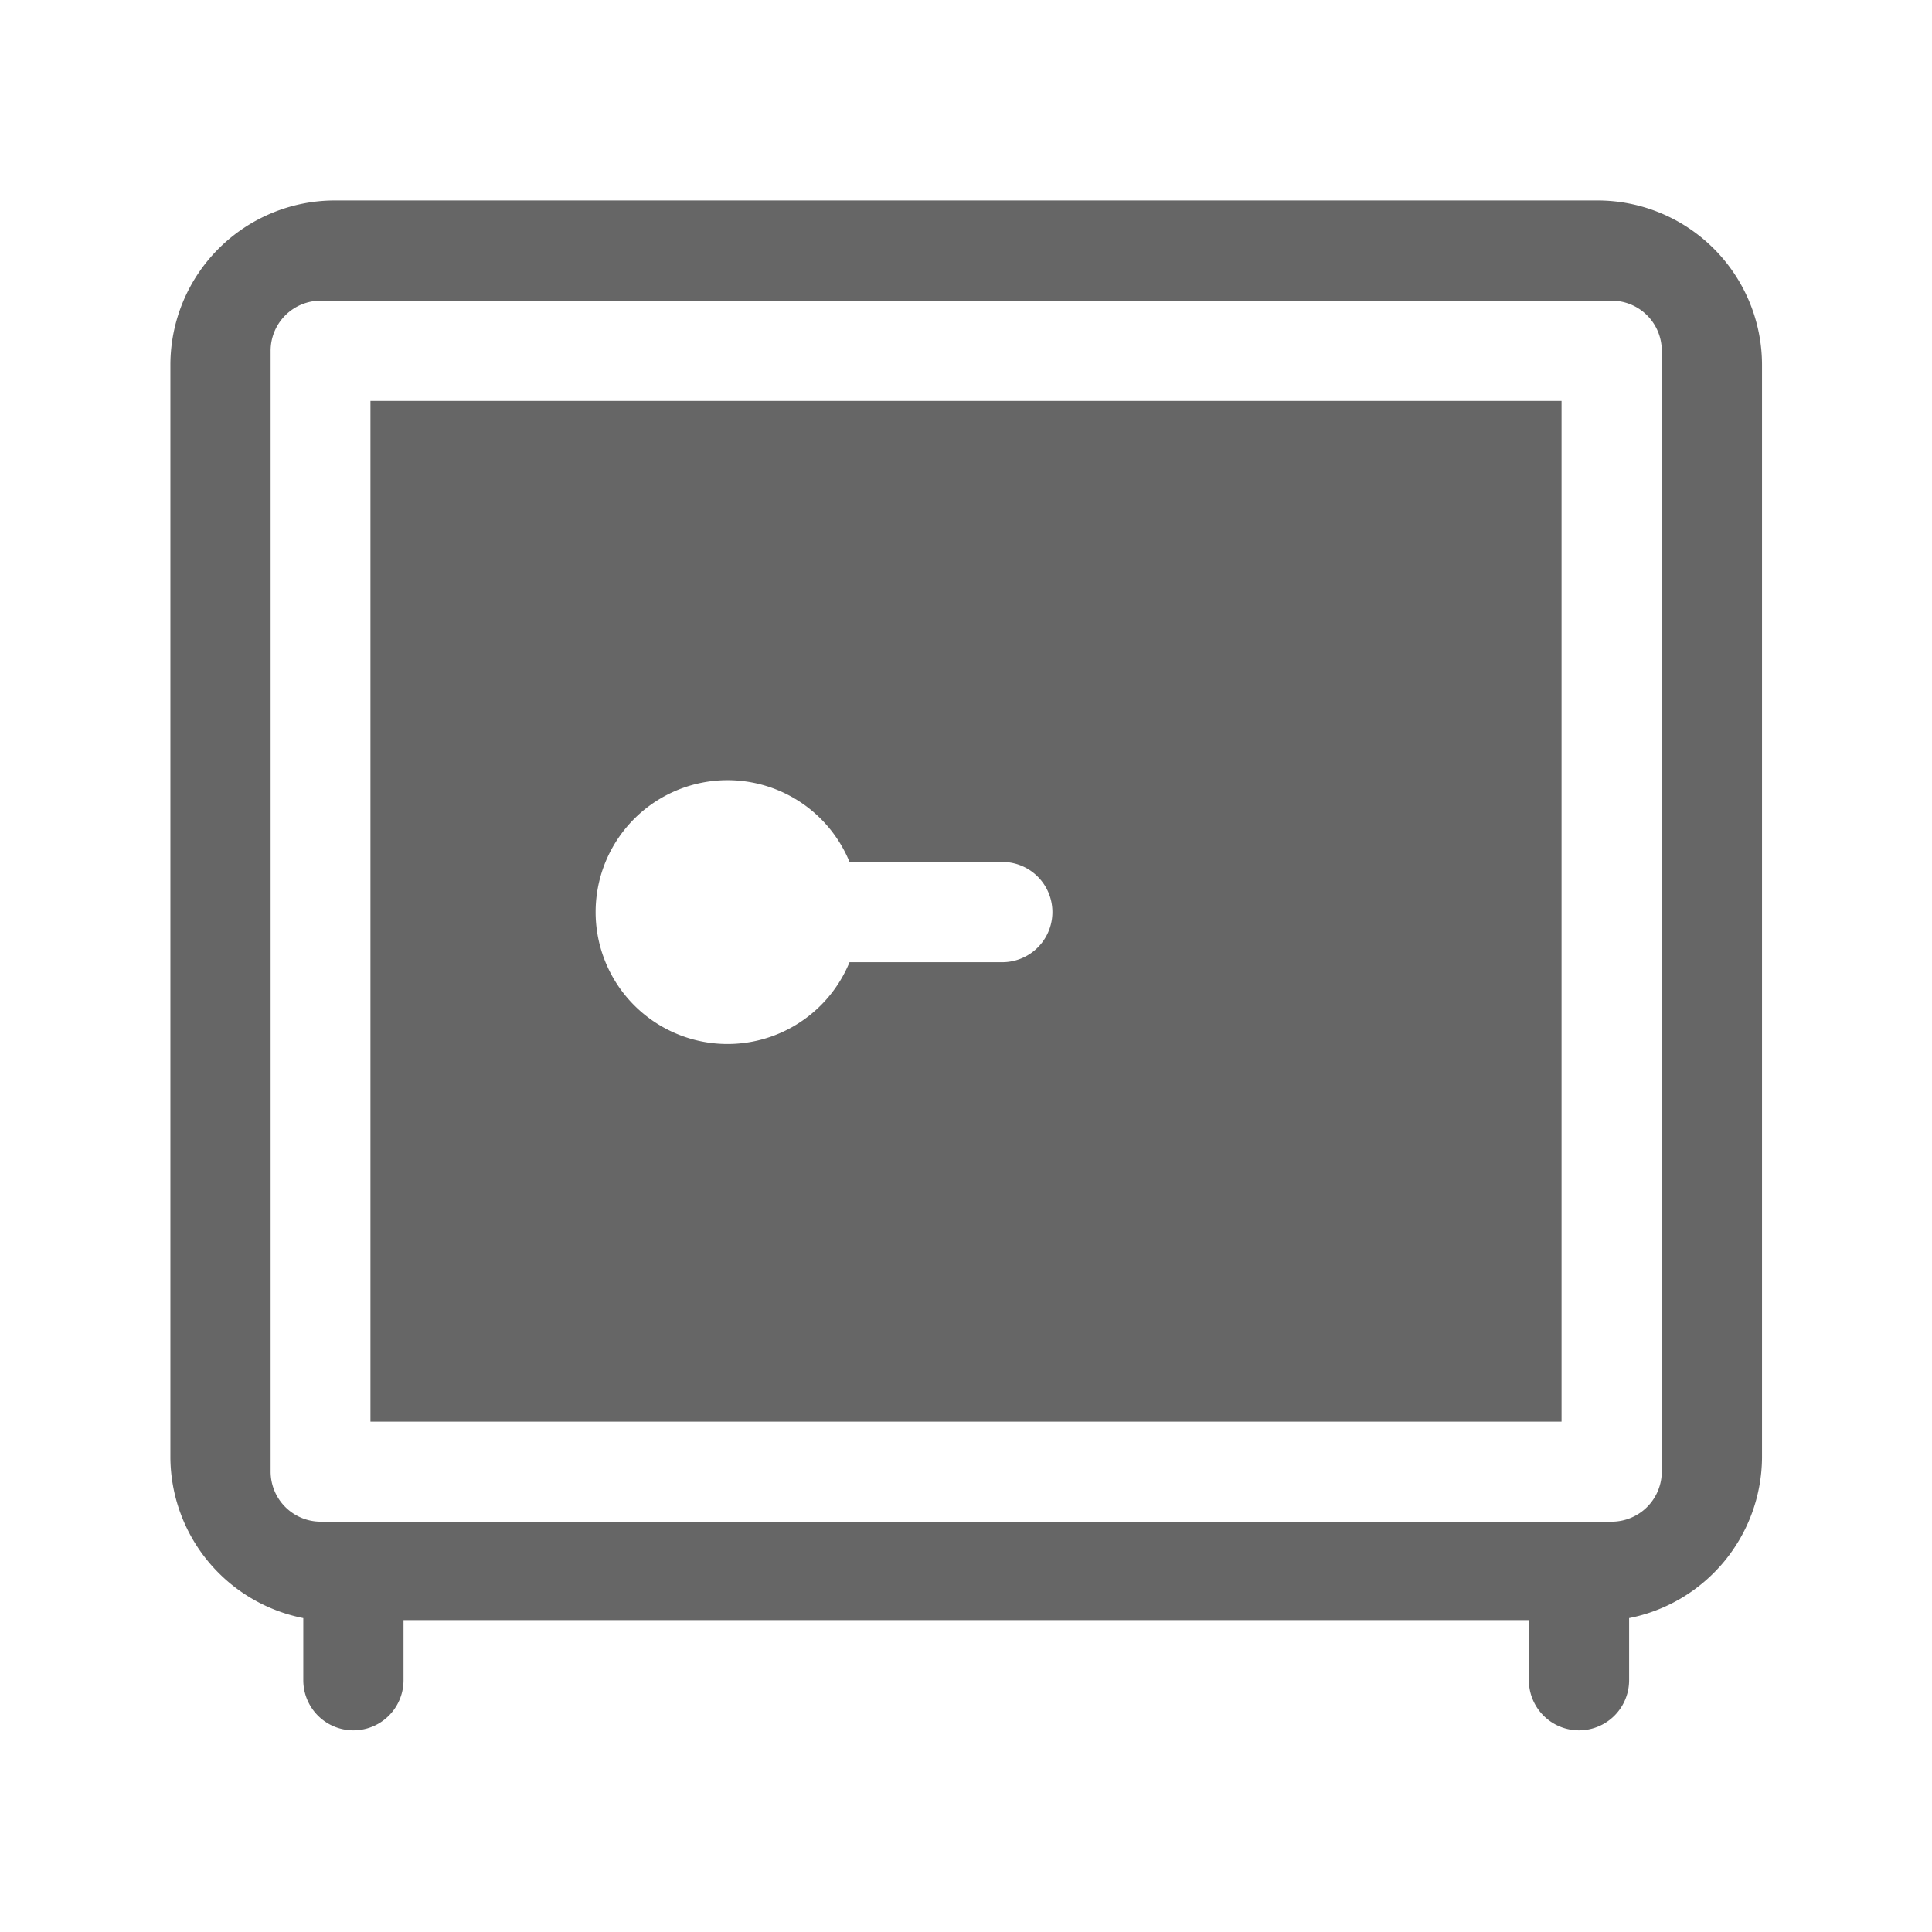 <svg id="Layer_1" data-name="Layer 1" xmlns="http://www.w3.org/2000/svg" viewBox="0 0 96.38 96.38"><defs><style>.cls-1{fill:#666;}</style></defs><title>safe</title><path class="cls-1" d="M79.7,10h-63a8.21,8.21,0,0,0-8.2,8.2V72.72a8.22,8.22,0,0,0,6.63,8v3.1a2.5,2.5,0,0,0,5,0v-3H76.27v3a2.5,2.5,0,0,0,5,0v-3.1a8.22,8.22,0,0,0,6.63-8V18.21A8.21,8.21,0,0,0,79.7,10Zm3.2,63.41a2.5,2.5,0,0,1-2.5,2.5H16a2.5,2.5,0,0,1-2.5-2.5V17.51A2.5,2.5,0,0,1,16,15H80.4a2.5,2.5,0,0,1,2.5,2.5Z"/><path class="cls-1" d="M18.48,20V70.92H77.9V20ZM50,48H42.38a6.58,6.58,0,1,1,0-5H50a2.5,2.5,0,0,1,0,5Z"/></svg>